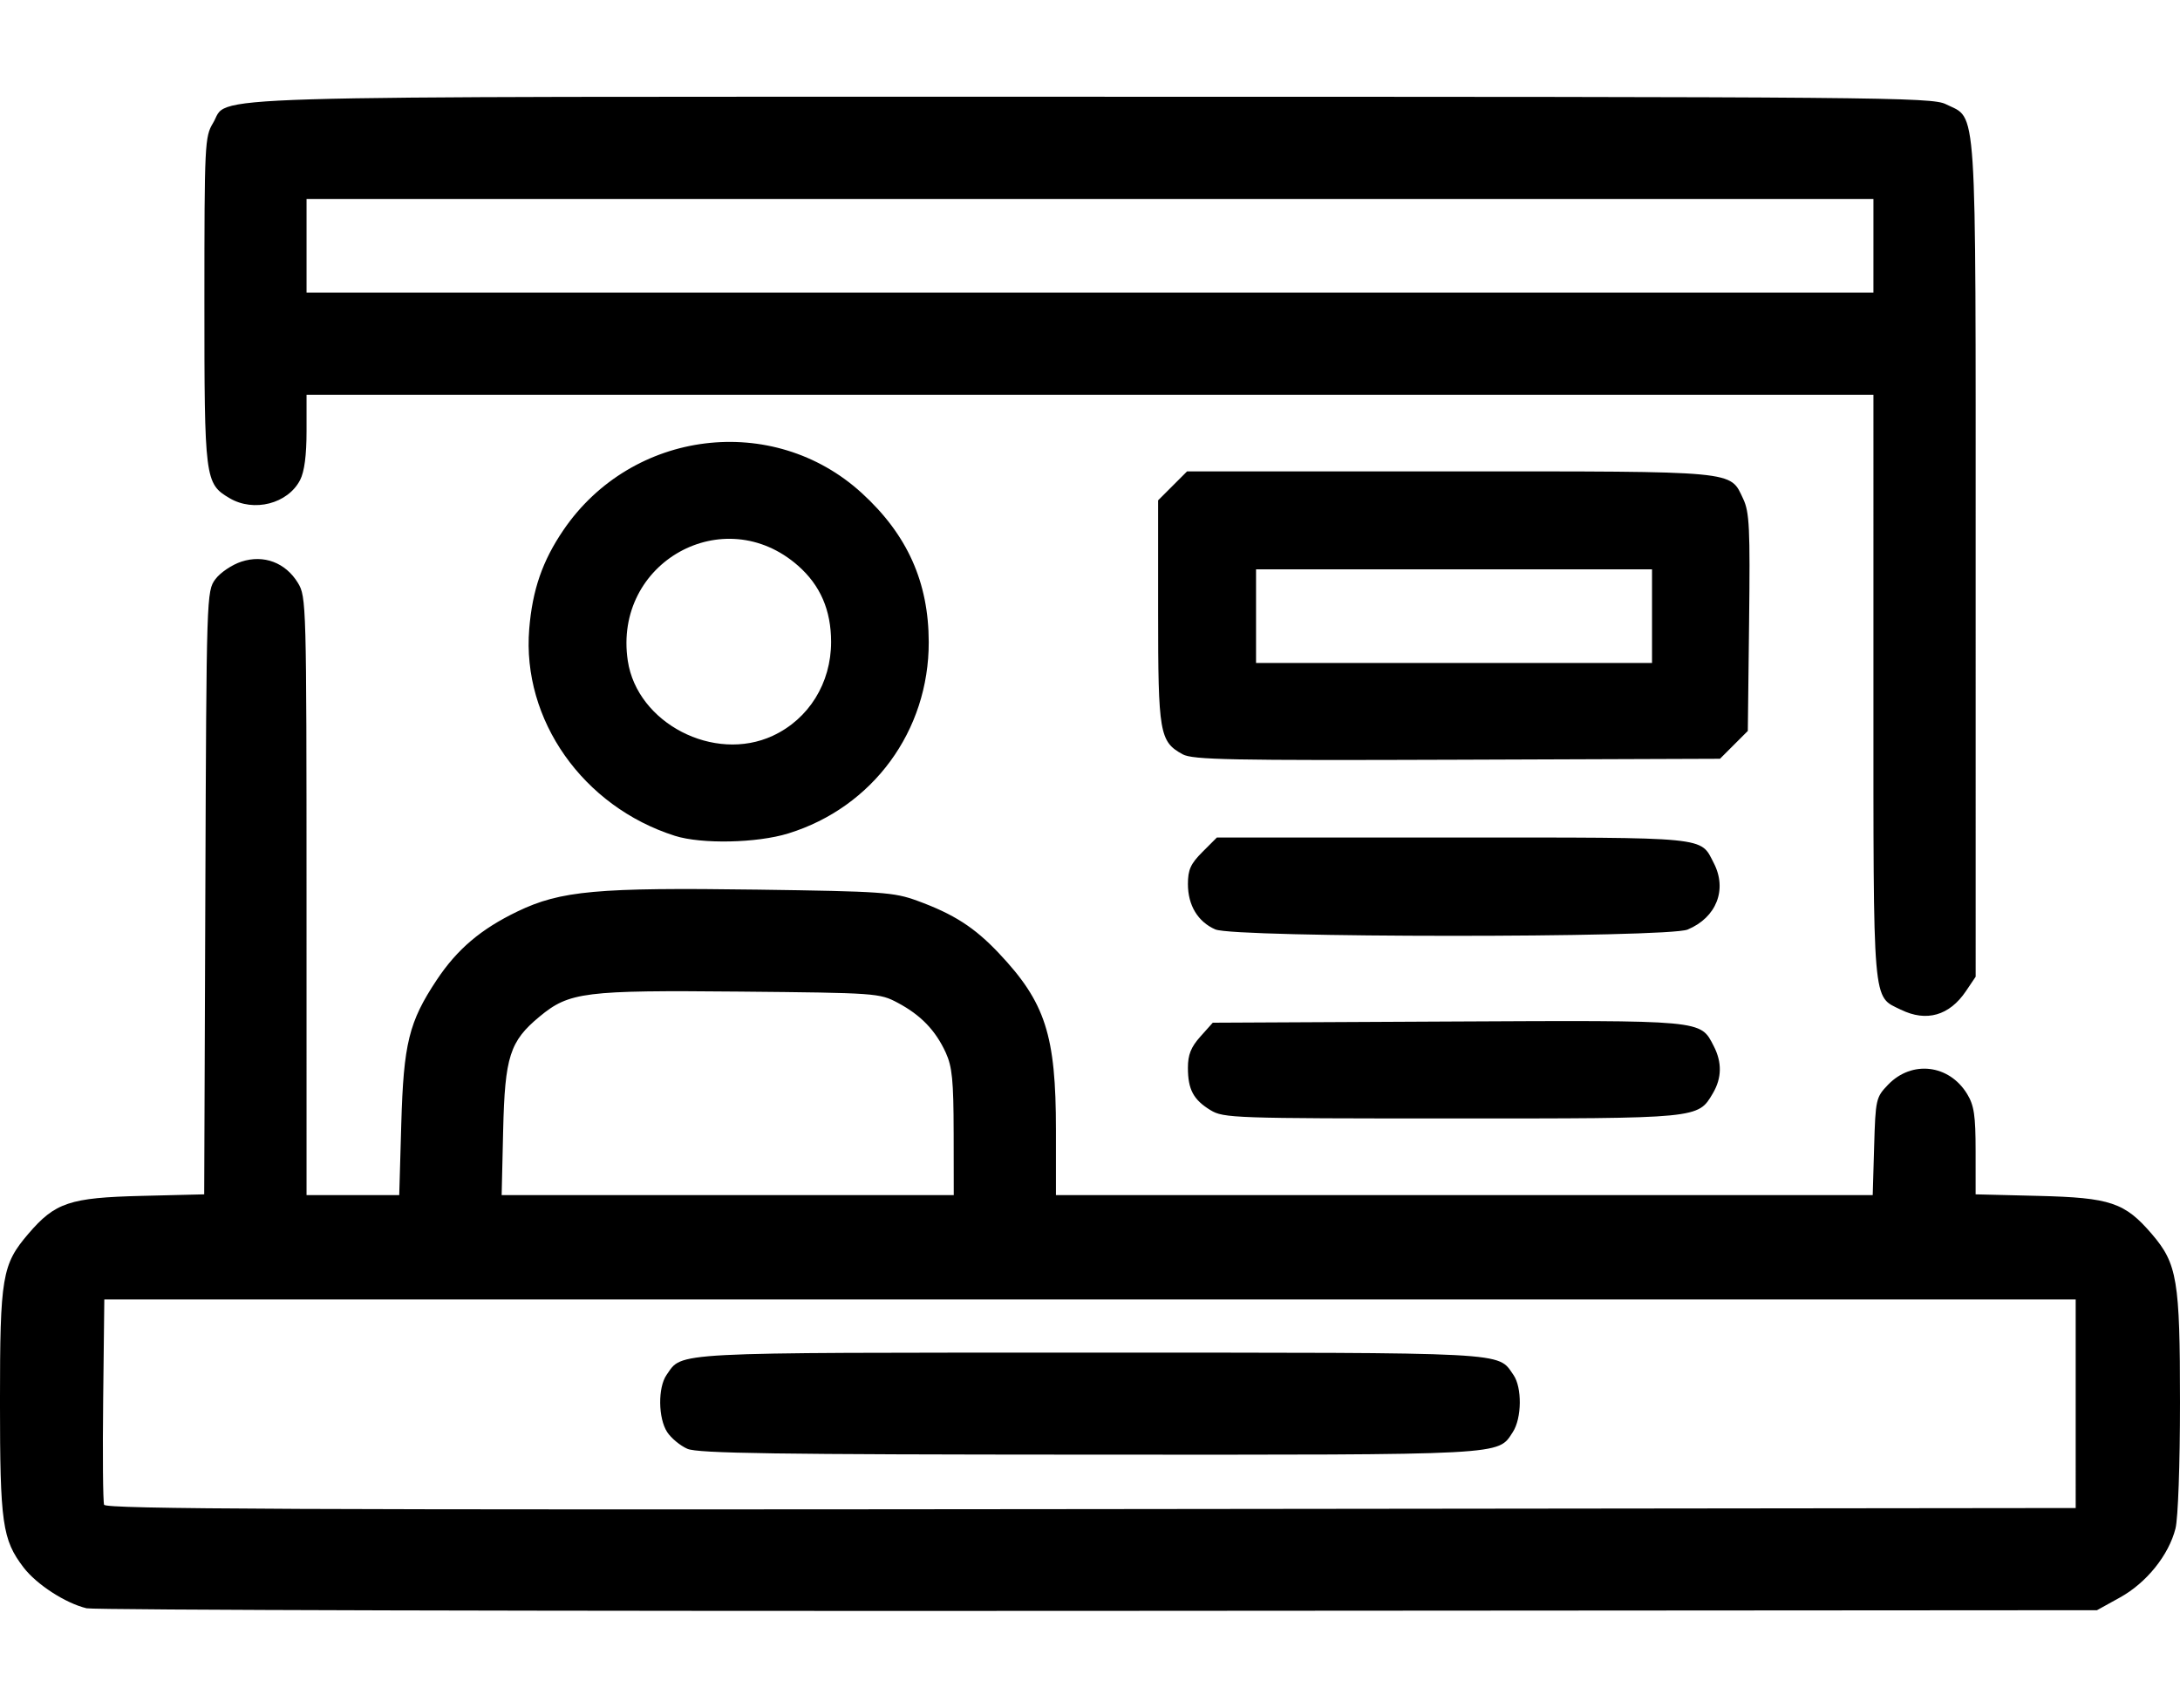 <?xml version="1.0" encoding="UTF-8" standalone="no"?> <svg xmlns="http://www.w3.org/2000/svg" xmlns:svg="http://www.w3.org/2000/svg" width="135.466mm" height="106.13mm" viewBox="0 0 135.466 106.13" version="1.1" id="svg5"><defs id="defs2"></defs><g id="layer1" transform="translate(-41.959,-78.32)"><path style="fill:#000000;stroke-width:0.265" d="m 47.338,178.273 c -1.311,-0.314 -3.109,-1.48 -3.917,-2.539 -1.318,-1.728 -1.463,-2.748 -1.463,-10.3 0,-7.768 0.128,-8.524 1.763,-10.434 1.664,-1.944 2.566,-2.246 7.03,-2.356 l 3.897,-0.096 0.071,-18.742 c 0.07,-18.538 0.077,-18.75 0.624,-19.489 0.304,-0.411 1.035,-0.903 1.624,-1.093 1.385,-0.448 2.736,0.062 3.505,1.323 0.522,0.856 0.534,1.287 0.535,19.463 l 9.9e-4,18.587 h 2.88 2.88 l 0.127,-4.432 c 0.142,-4.987 0.474,-6.337 2.197,-8.933 1.274,-1.919 2.747,-3.17 5.024,-4.266 2.682,-1.291 4.95,-1.497 14.928,-1.356 7.725,0.109 8.462,0.16 9.912,0.69 2.269,0.828 3.557,1.656 5.069,3.256 2.897,3.066 3.551,5.091 3.551,10.995 v 4.045 h 25.377 25.377 l 0.089,-3.026 c 0.086,-2.931 0.113,-3.052 0.863,-3.833 1.475,-1.538 3.793,-1.268 4.915,0.572 0.434,0.712 0.527,1.335 0.527,3.551 l 0.001,2.688 3.903,0.096 c 4.48,0.11 5.369,0.41 7.055,2.38 1.572,1.837 1.742,2.858 1.742,10.469 0,3.849 -0.12,7.187 -0.28,7.823 -0.418,1.655 -1.8,3.374 -3.445,4.284 l -1.434,0.794 -62.045,0.041 c -34.125,0.022 -62.422,-0.05 -62.883,-0.161 z M 170.943,165.561 v -6.482 H 109.692 48.441 l -0.071,6.212 c -0.039,3.417 -0.013,6.364 0.058,6.549 0.104,0.272 11.978,0.324 61.322,0.27 l 61.193,-0.067 z m -86.267,2.803 c -0.443,-0.193 -1.009,-0.661 -1.257,-1.039 -0.564,-0.86 -0.584,-2.779 -0.037,-3.559 1.005,-1.435 -0.035,-1.38 26.31,-1.38 26.345,0 25.305,-0.054 26.31,1.38 0.547,0.781 0.526,2.699 -0.038,3.56 -0.95,1.45 -0.21,1.411 -26.33,1.399 -19.474,-0.008 -24.308,-0.078 -24.958,-0.362 z m 16.543,-19.67 c -0.005,-3.224 -0.091,-4.087 -0.493,-4.961 -0.636,-1.381 -1.545,-2.324 -2.973,-3.086 -1.135,-0.606 -1.329,-0.619 -9.831,-0.7 -9.656,-0.092 -10.589,0.025 -12.435,1.554 -1.849,1.532 -2.154,2.483 -2.261,7.061 l -0.094,4.035 h 14.047 14.047 l -0.006,-3.903 z m 15.964,-1.376 c -1.066,-0.65 -1.406,-1.288 -1.406,-2.637 0,-0.81 0.188,-1.282 0.772,-1.936 l 0.772,-0.864 14.574,-0.073 c 16.027,-0.08 15.711,-0.109 16.553,1.519 0.525,1.015 0.508,1.995 -0.05,2.94 -0.934,1.581 -0.786,1.567 -16.257,1.565 -13.51,-0.001 -14.151,-0.023 -14.958,-0.515 z m 42.898,-6.244 c -1.784,-0.88 -1.706,0.031 -1.706,-20.069 V 102.854 H 109.692 61.008 v 2.262 c 0,1.504 -0.134,2.522 -0.401,3.038 -0.763,1.475 -2.874,2.018 -4.382,1.127 -1.534,-0.906 -1.567,-1.164 -1.565,-12.289 9.5e-4,-9.71 0.024,-10.184 0.535,-11.022 1.071,-1.757 -2.896,-1.638 54.555,-1.637 49.164,3.97e-4 52.251,0.027 53.124,0.463 1.964,0.981 1.851,-0.748 1.852,28.271 l 5.3e-4,25.956 -0.603,0.895 c -1.027,1.524 -2.46,1.934 -4.041,1.154 z m -1.706,-47.479 v -2.91 H 109.692 61.008 v 2.91 2.91 h 48.683 48.683 z M 117.484,136.085 c -1.087,-0.473 -1.707,-1.498 -1.707,-2.82 0,-0.891 0.167,-1.261 0.9,-1.994 l 0.9,-0.9 h 14.652 c 16.074,0 15.368,-0.069 16.226,1.59 0.849,1.643 0.165,3.382 -1.625,4.13 -1.256,0.525 -28.139,0.518 -29.345,-0.007 z m -33.589,-5.82 c -5.708,-1.813 -9.509,-7.209 -9.05,-12.852 0.197,-2.432 0.821,-4.236 2.128,-6.154 4.257,-6.248 13.026,-7.334 18.538,-2.296 2.827,2.584 4.152,5.532 4.16,9.257 0.012,5.522 -3.473,10.273 -8.726,11.897 -1.948,0.602 -5.393,0.674 -7.05,0.148 z m 6.085,-6.217 c 2.237,-1.038 3.626,-3.274 3.624,-5.836 -0.001,-1.971 -0.671,-3.517 -2.051,-4.732 -4.609,-4.057 -11.501,-0.213 -10.583,5.904 0.582,3.883 5.362,6.357 9.011,4.664 z m 25.469,1.15 c -1.435,-0.785 -1.525,-1.306 -1.525,-8.863 v -6.919 l 0.9,-0.9 0.9,-0.9 h 16.311 c 18.054,0 17.407,-0.061 18.247,1.709 0.388,0.818 0.435,1.802 0.366,7.68 l -0.079,6.742 -0.865,0.865 -0.865,0.865 -16.333,0.059 c -14.085,0.051 -16.433,0.004 -17.057,-0.337 z m 29.167,-8.585 v -2.91 h -12.303 -12.303 v 2.91 2.91 h 12.303 12.303 z" id="path1074"></path></g></svg> 